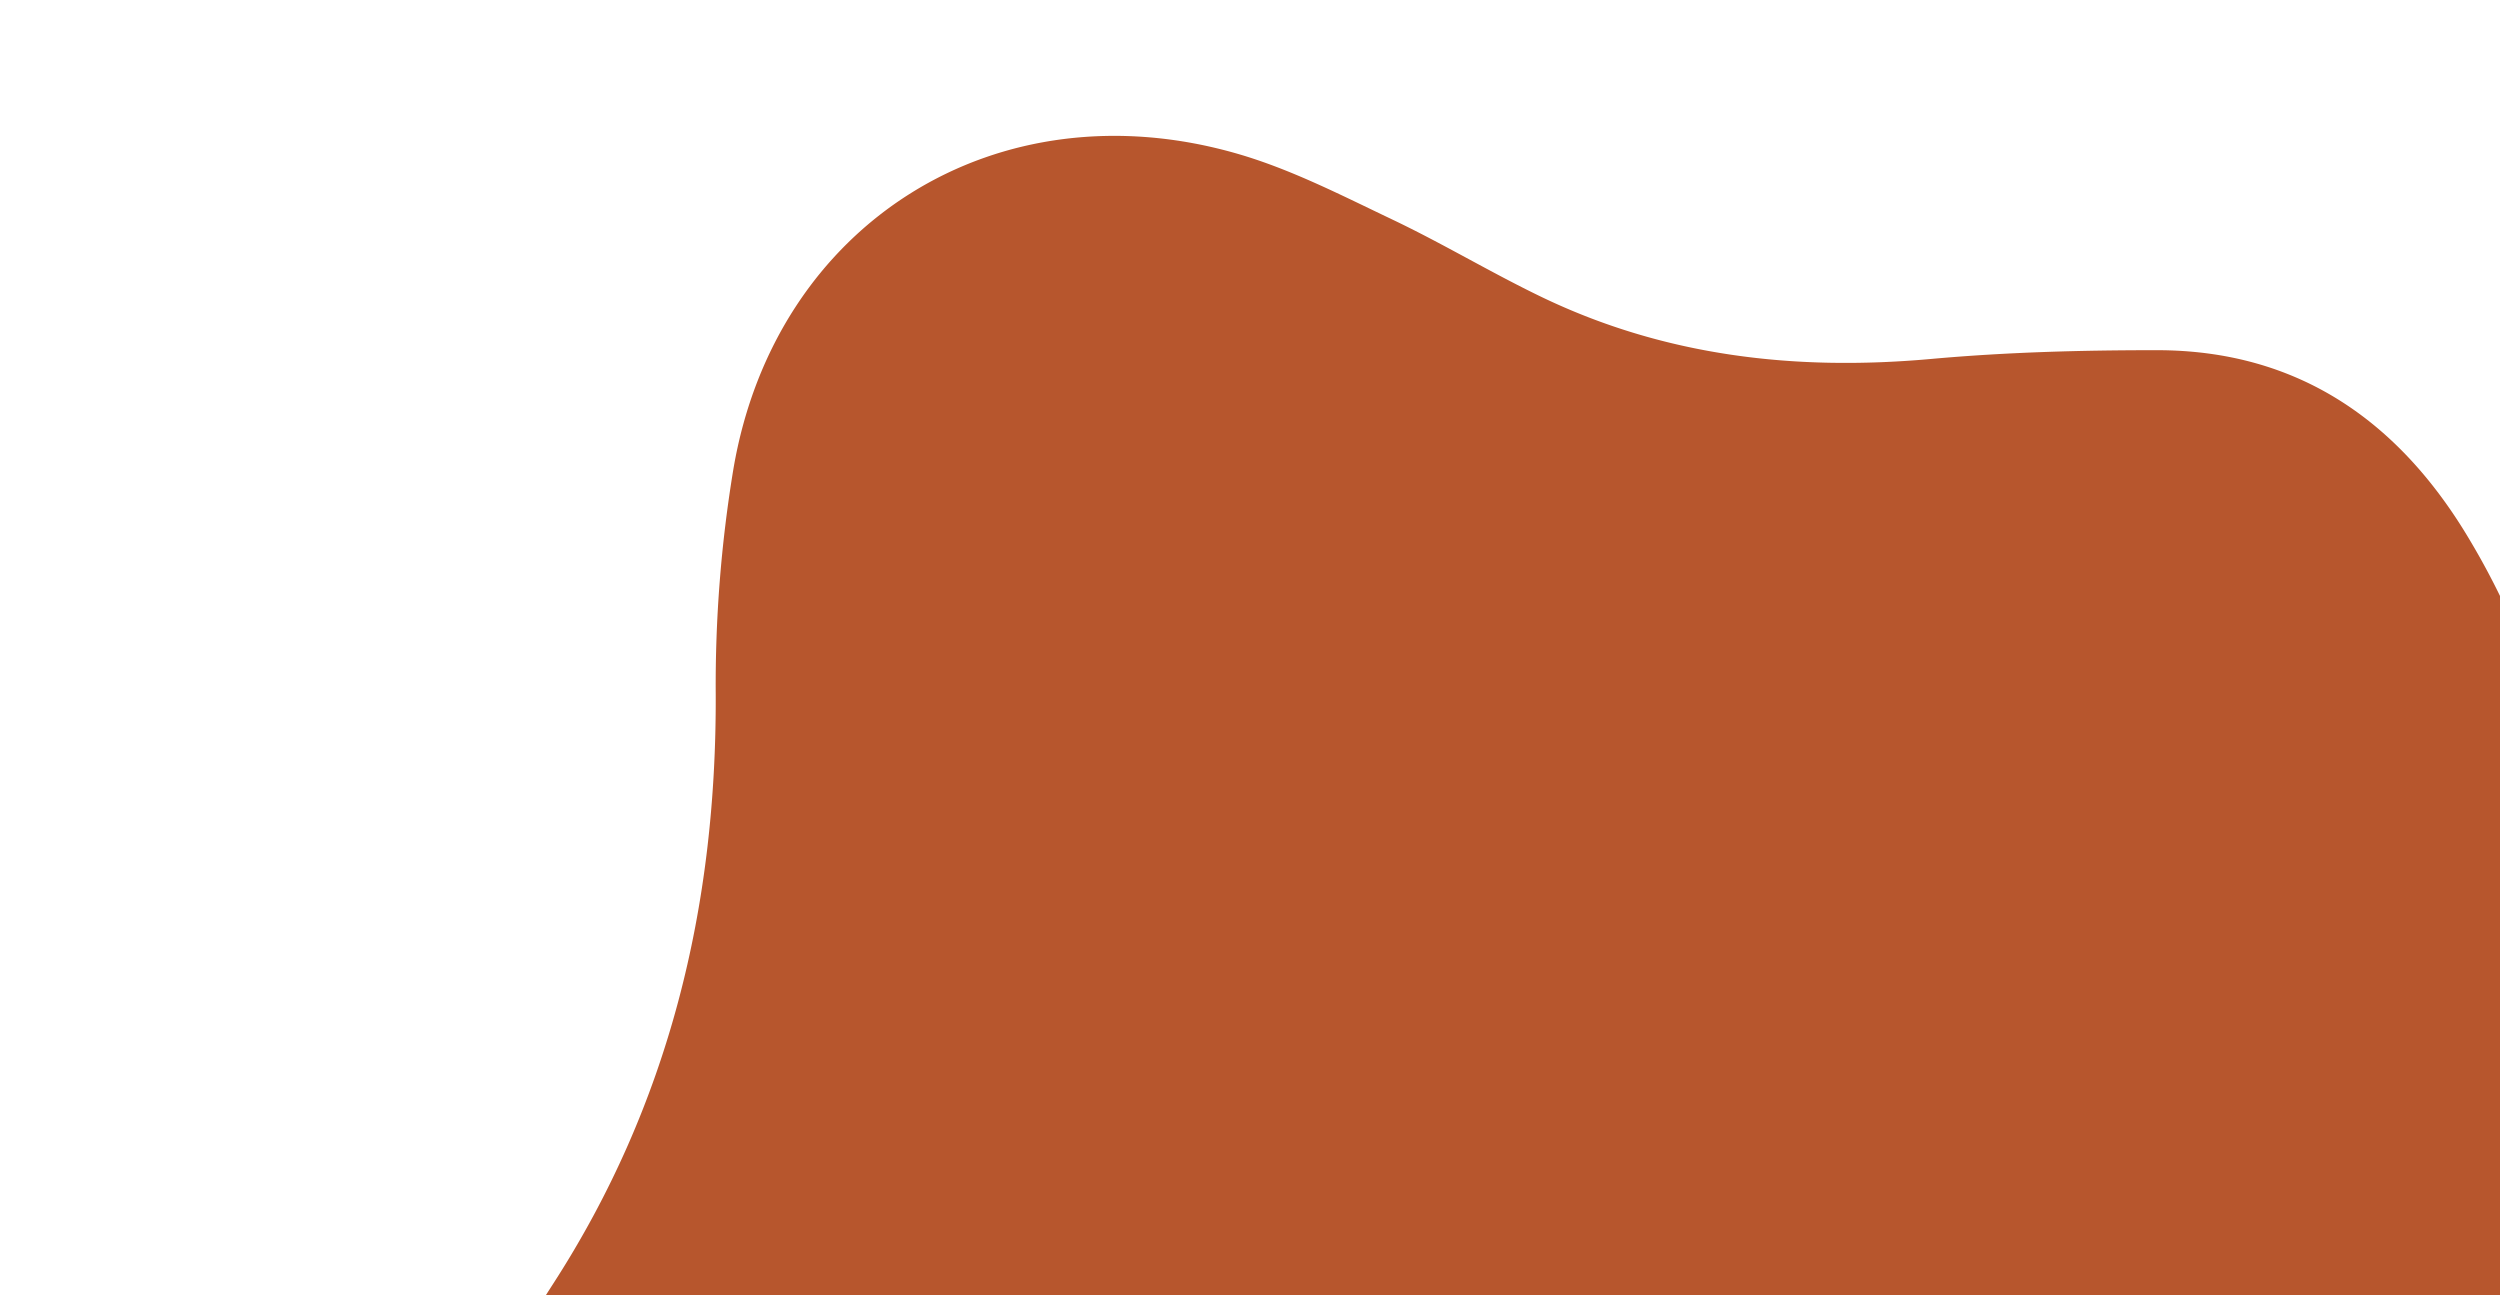 <svg xmlns="http://www.w3.org/2000/svg" xmlns:xlink="http://www.w3.org/1999/xlink" width="276" height="143" viewBox="0 0 276 143">
  <defs>
    <clipPath id="clip-path">
      <rect id="Rectangle_838" data-name="Rectangle 838" width="276" height="143" transform="translate(1164 4129)" fill="#fff"/>
    </clipPath>
  </defs>
  <g id="TWC_Illustration_2" data-name="TWC Illustration 2" transform="translate(-1164 -4129)" clip-path="url(#clip-path)">
    <g id="Blob_7" data-name="Blob 7" transform="translate(1401.771 4369.064)">
      <path id="Path_3145" data-name="Path 3145" d="M.006,183.006c.21-18.86,4.906-31,10.942-42.708,2.393-4.644,5.021-9.192,7.855-13.581,12.8-19.826,18.035-41.633,17.938-65.061a146.12,146.12,0,0,1,1.945-24.839C43.293,9.594,67.85-5.719,94.4,1.993c5.872,1.705,11.437,4.577,16.995,7.222,5.576,2.652,10.886,5.854,16.447,8.537,13.655,6.589,28.09,8.227,43.09,6.875,8.27-.748,16.61-.969,24.918-.966,15.493.005,26.615,7.751,34.356,20.656a83.142,83.142,0,0,1,11.309,32.811c1.4,11.323,2.533,22.68,3.812,34.02,1.584,14.045,5.565,27.45,10.866,40.5,1.61,3.964,3.107,7.974,4.711,11.94,8.068,19.95,6.072,39.437-4.5,57.6-6.534,11.232-14.609,21.69-22.905,31.743-9.984,12.1-21.07,23.279-31.437,35.07-12.933,14.708-29.714,18.856-48.3,17.938-15.111-.748-28.777-6.248-41.268-14.447-8.539-5.6-16.656-11.858-24.79-18.045q-23.281-17.706-46.346-35.7c-8.049-6.293-16.241-12.495-23.64-19.506C6.2,207.335-.23,193.848.006,183.006Z" transform="translate(-195.496 -225.064)" fill="#b7562d"/>
    </g>
  </g>
</svg>
